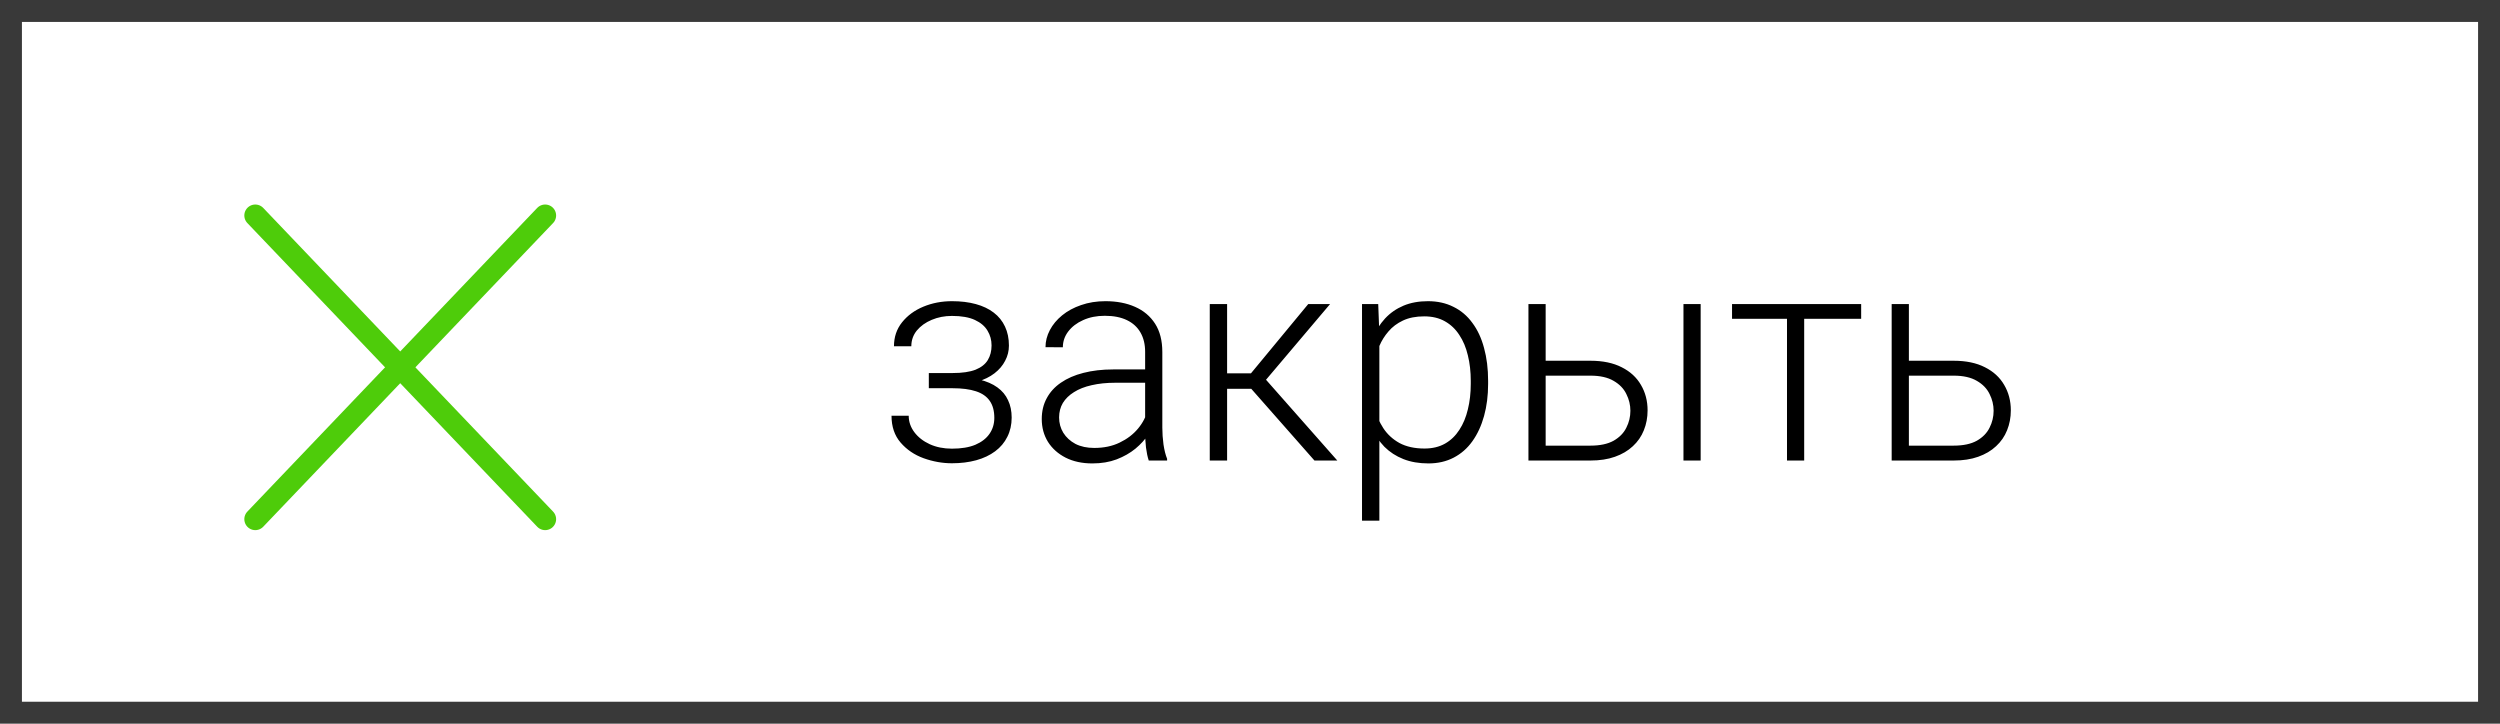<?xml version="1.0" encoding="UTF-8"?> <svg xmlns="http://www.w3.org/2000/svg" width="114" height="33" viewBox="0 0 114 33" fill="none"><path d="M0.5 0.5H113.5V32.5H0.5V0.5Z" stroke="#393939"></path><path d="M43.501 17.545H42.354V17.011H43.435C43.875 17.011 44.224 16.96 44.484 16.859C44.743 16.754 44.93 16.607 45.044 16.418C45.158 16.229 45.215 16.006 45.215 15.752C45.215 15.505 45.154 15.281 45.031 15.079C44.912 14.877 44.721 14.714 44.457 14.591C44.194 14.468 43.844 14.406 43.409 14.406C43.075 14.406 42.767 14.466 42.486 14.585C42.204 14.703 41.978 14.866 41.807 15.072C41.64 15.279 41.556 15.519 41.556 15.791H40.765C40.765 15.369 40.888 15.004 41.134 14.697C41.38 14.389 41.703 14.152 42.103 13.985C42.508 13.817 42.943 13.734 43.409 13.734C43.813 13.734 44.176 13.778 44.497 13.866C44.818 13.954 45.09 14.083 45.314 14.255C45.539 14.426 45.71 14.639 45.829 14.894C45.947 15.145 46.007 15.433 46.007 15.758C46.007 16.004 45.95 16.235 45.835 16.45C45.725 16.666 45.563 16.857 45.347 17.024C45.136 17.187 44.875 17.314 44.563 17.407C44.255 17.499 43.901 17.545 43.501 17.545ZM42.354 17.182H43.501C43.941 17.182 44.325 17.224 44.655 17.308C44.985 17.387 45.26 17.505 45.479 17.664C45.699 17.822 45.862 18.017 45.967 18.25C46.077 18.479 46.132 18.743 46.132 19.042C46.132 19.367 46.066 19.659 45.934 19.919C45.807 20.178 45.622 20.398 45.38 20.578C45.139 20.758 44.851 20.895 44.517 20.987C44.182 21.079 43.813 21.125 43.409 21.125C42.974 21.125 42.543 21.048 42.117 20.895C41.694 20.741 41.345 20.503 41.068 20.182C40.791 19.861 40.653 19.453 40.653 18.956H41.437C41.437 19.229 41.523 19.479 41.694 19.708C41.866 19.936 42.099 20.119 42.394 20.255C42.692 20.391 43.031 20.459 43.409 20.459C43.835 20.459 44.191 20.4 44.477 20.281C44.763 20.158 44.978 19.991 45.123 19.78C45.268 19.569 45.341 19.327 45.341 19.055C45.341 18.734 45.27 18.475 45.13 18.277C44.993 18.079 44.785 17.934 44.503 17.842C44.222 17.749 43.866 17.703 43.435 17.703H42.354V17.182ZM52.218 19.721V16.042C52.218 15.703 52.148 15.411 52.007 15.165C51.866 14.918 51.66 14.729 51.387 14.598C51.114 14.466 50.778 14.4 50.378 14.4C50.009 14.4 49.679 14.466 49.389 14.598C49.103 14.725 48.877 14.899 48.71 15.118C48.547 15.334 48.466 15.573 48.466 15.837L47.675 15.831C47.675 15.562 47.741 15.303 47.873 15.053C48.005 14.802 48.191 14.578 48.433 14.38C48.675 14.182 48.963 14.026 49.297 13.912C49.635 13.793 50.007 13.734 50.411 13.734C50.921 13.734 51.37 13.82 51.756 13.991C52.148 14.162 52.453 14.42 52.673 14.762C52.893 15.105 53.002 15.536 53.002 16.055V19.503C53.002 19.749 53.02 20.004 53.055 20.268C53.095 20.532 53.15 20.749 53.22 20.921V21H52.383C52.33 20.842 52.288 20.644 52.257 20.407C52.231 20.165 52.218 19.936 52.218 19.721ZM52.403 16.846L52.416 17.453H50.866C50.462 17.453 50.099 17.49 49.778 17.565C49.462 17.635 49.194 17.741 48.974 17.881C48.754 18.017 48.585 18.182 48.466 18.376C48.352 18.569 48.295 18.789 48.295 19.035C48.295 19.29 48.358 19.523 48.486 19.734C48.618 19.945 48.802 20.114 49.04 20.242C49.282 20.365 49.567 20.426 49.897 20.426C50.337 20.426 50.723 20.345 51.057 20.182C51.396 20.02 51.675 19.807 51.895 19.543C52.115 19.279 52.262 18.991 52.337 18.679L52.679 19.134C52.622 19.354 52.517 19.58 52.363 19.813C52.214 20.042 52.018 20.257 51.776 20.459C51.534 20.657 51.249 20.82 50.919 20.947C50.594 21.07 50.224 21.132 49.811 21.132C49.345 21.132 48.939 21.044 48.591 20.868C48.248 20.692 47.98 20.453 47.787 20.149C47.598 19.842 47.504 19.494 47.504 19.108C47.504 18.756 47.578 18.442 47.728 18.165C47.877 17.883 48.093 17.646 48.374 17.453C48.66 17.255 49.002 17.105 49.402 17.004C49.807 16.899 50.26 16.846 50.761 16.846H52.403ZM55.956 13.866V21H55.165V13.866H55.956ZM60.651 13.866L57.381 17.73H55.679L55.594 17.024H57.044L59.655 13.866H60.651ZM59.939 21L56.965 17.624L57.466 17.017L60.981 21H59.939ZM62.899 15.237V23.743H62.108V13.866H62.847L62.899 15.237ZM67.858 17.367V17.505C67.858 18.037 67.796 18.525 67.673 18.969C67.55 19.413 67.372 19.798 67.139 20.123C66.91 20.444 66.627 20.692 66.288 20.868C65.95 21.044 65.565 21.132 65.135 21.132C64.708 21.132 64.328 21.066 63.994 20.934C63.66 20.802 63.372 20.615 63.13 20.374C62.893 20.128 62.702 19.842 62.557 19.516C62.416 19.187 62.317 18.826 62.26 18.435V16.609C62.326 16.178 62.434 15.787 62.583 15.435C62.732 15.083 62.924 14.78 63.157 14.525C63.394 14.27 63.675 14.075 64.001 13.938C64.326 13.802 64.697 13.734 65.115 13.734C65.55 13.734 65.937 13.82 66.275 13.991C66.618 14.158 66.906 14.402 67.139 14.723C67.376 15.039 67.555 15.422 67.673 15.87C67.796 16.314 67.858 16.813 67.858 17.367ZM67.067 17.505V17.367C67.067 16.949 67.023 16.562 66.935 16.206C66.851 15.85 66.722 15.54 66.546 15.277C66.374 15.009 66.154 14.8 65.886 14.65C65.623 14.501 65.308 14.426 64.943 14.426C64.565 14.426 64.242 14.49 63.974 14.617C63.71 14.741 63.491 14.905 63.315 15.112C63.139 15.314 63.001 15.536 62.899 15.778C62.798 16.02 62.724 16.257 62.675 16.49V18.593C62.759 18.927 62.893 19.237 63.078 19.523C63.262 19.804 63.508 20.031 63.816 20.202C64.128 20.369 64.508 20.453 64.957 20.453C65.317 20.453 65.629 20.378 65.893 20.229C66.157 20.079 66.374 19.87 66.546 19.602C66.722 19.334 66.851 19.022 66.935 18.666C67.023 18.31 67.067 17.923 67.067 17.505ZM70.198 16.45H72.526C73.089 16.45 73.563 16.549 73.95 16.747C74.337 16.941 74.629 17.209 74.827 17.552C75.029 17.894 75.13 18.281 75.13 18.712C75.13 19.037 75.073 19.341 74.959 19.622C74.849 19.899 74.682 20.141 74.458 20.347C74.238 20.554 73.966 20.714 73.64 20.829C73.32 20.943 72.948 21 72.526 21H69.697V13.866H70.482V20.321H72.526C72.961 20.321 73.313 20.246 73.581 20.097C73.849 19.943 74.043 19.745 74.161 19.503C74.284 19.262 74.346 19.004 74.346 18.732C74.346 18.464 74.284 18.209 74.161 17.967C74.043 17.721 73.849 17.521 73.581 17.367C73.313 17.209 72.961 17.13 72.526 17.13H70.198V16.45ZM77.55 13.866V21H76.766V13.866H77.55ZM82.271 13.866V21H81.487V13.866H82.271ZM84.869 13.866V14.538H78.981V13.866H84.869ZM86.761 16.45H89.089C89.652 16.45 90.126 16.549 90.513 16.747C90.9 16.941 91.192 17.209 91.39 17.552C91.592 17.894 91.694 18.281 91.694 18.712C91.694 19.037 91.636 19.341 91.522 19.622C91.412 19.899 91.245 20.141 91.021 20.347C90.801 20.554 90.529 20.714 90.203 20.829C89.882 20.943 89.511 21 89.089 21H86.26V13.866H87.045V20.321H89.089C89.524 20.321 89.876 20.246 90.144 20.097C90.412 19.943 90.606 19.745 90.724 19.503C90.847 19.262 90.909 19.004 90.909 18.732C90.909 18.464 90.847 18.209 90.724 17.967C90.606 17.721 90.412 17.521 90.144 17.367C89.876 17.209 89.524 17.13 89.089 17.13H86.761V16.45Z" fill="black"></path><path d="M24.859 9.826L11.641 23.674" stroke="#4ECC0A" stroke-linecap="round"></path><path d="M11.641 9.826L24.859 23.674" stroke="#4ECC0A" stroke-linecap="round"></path></svg> 